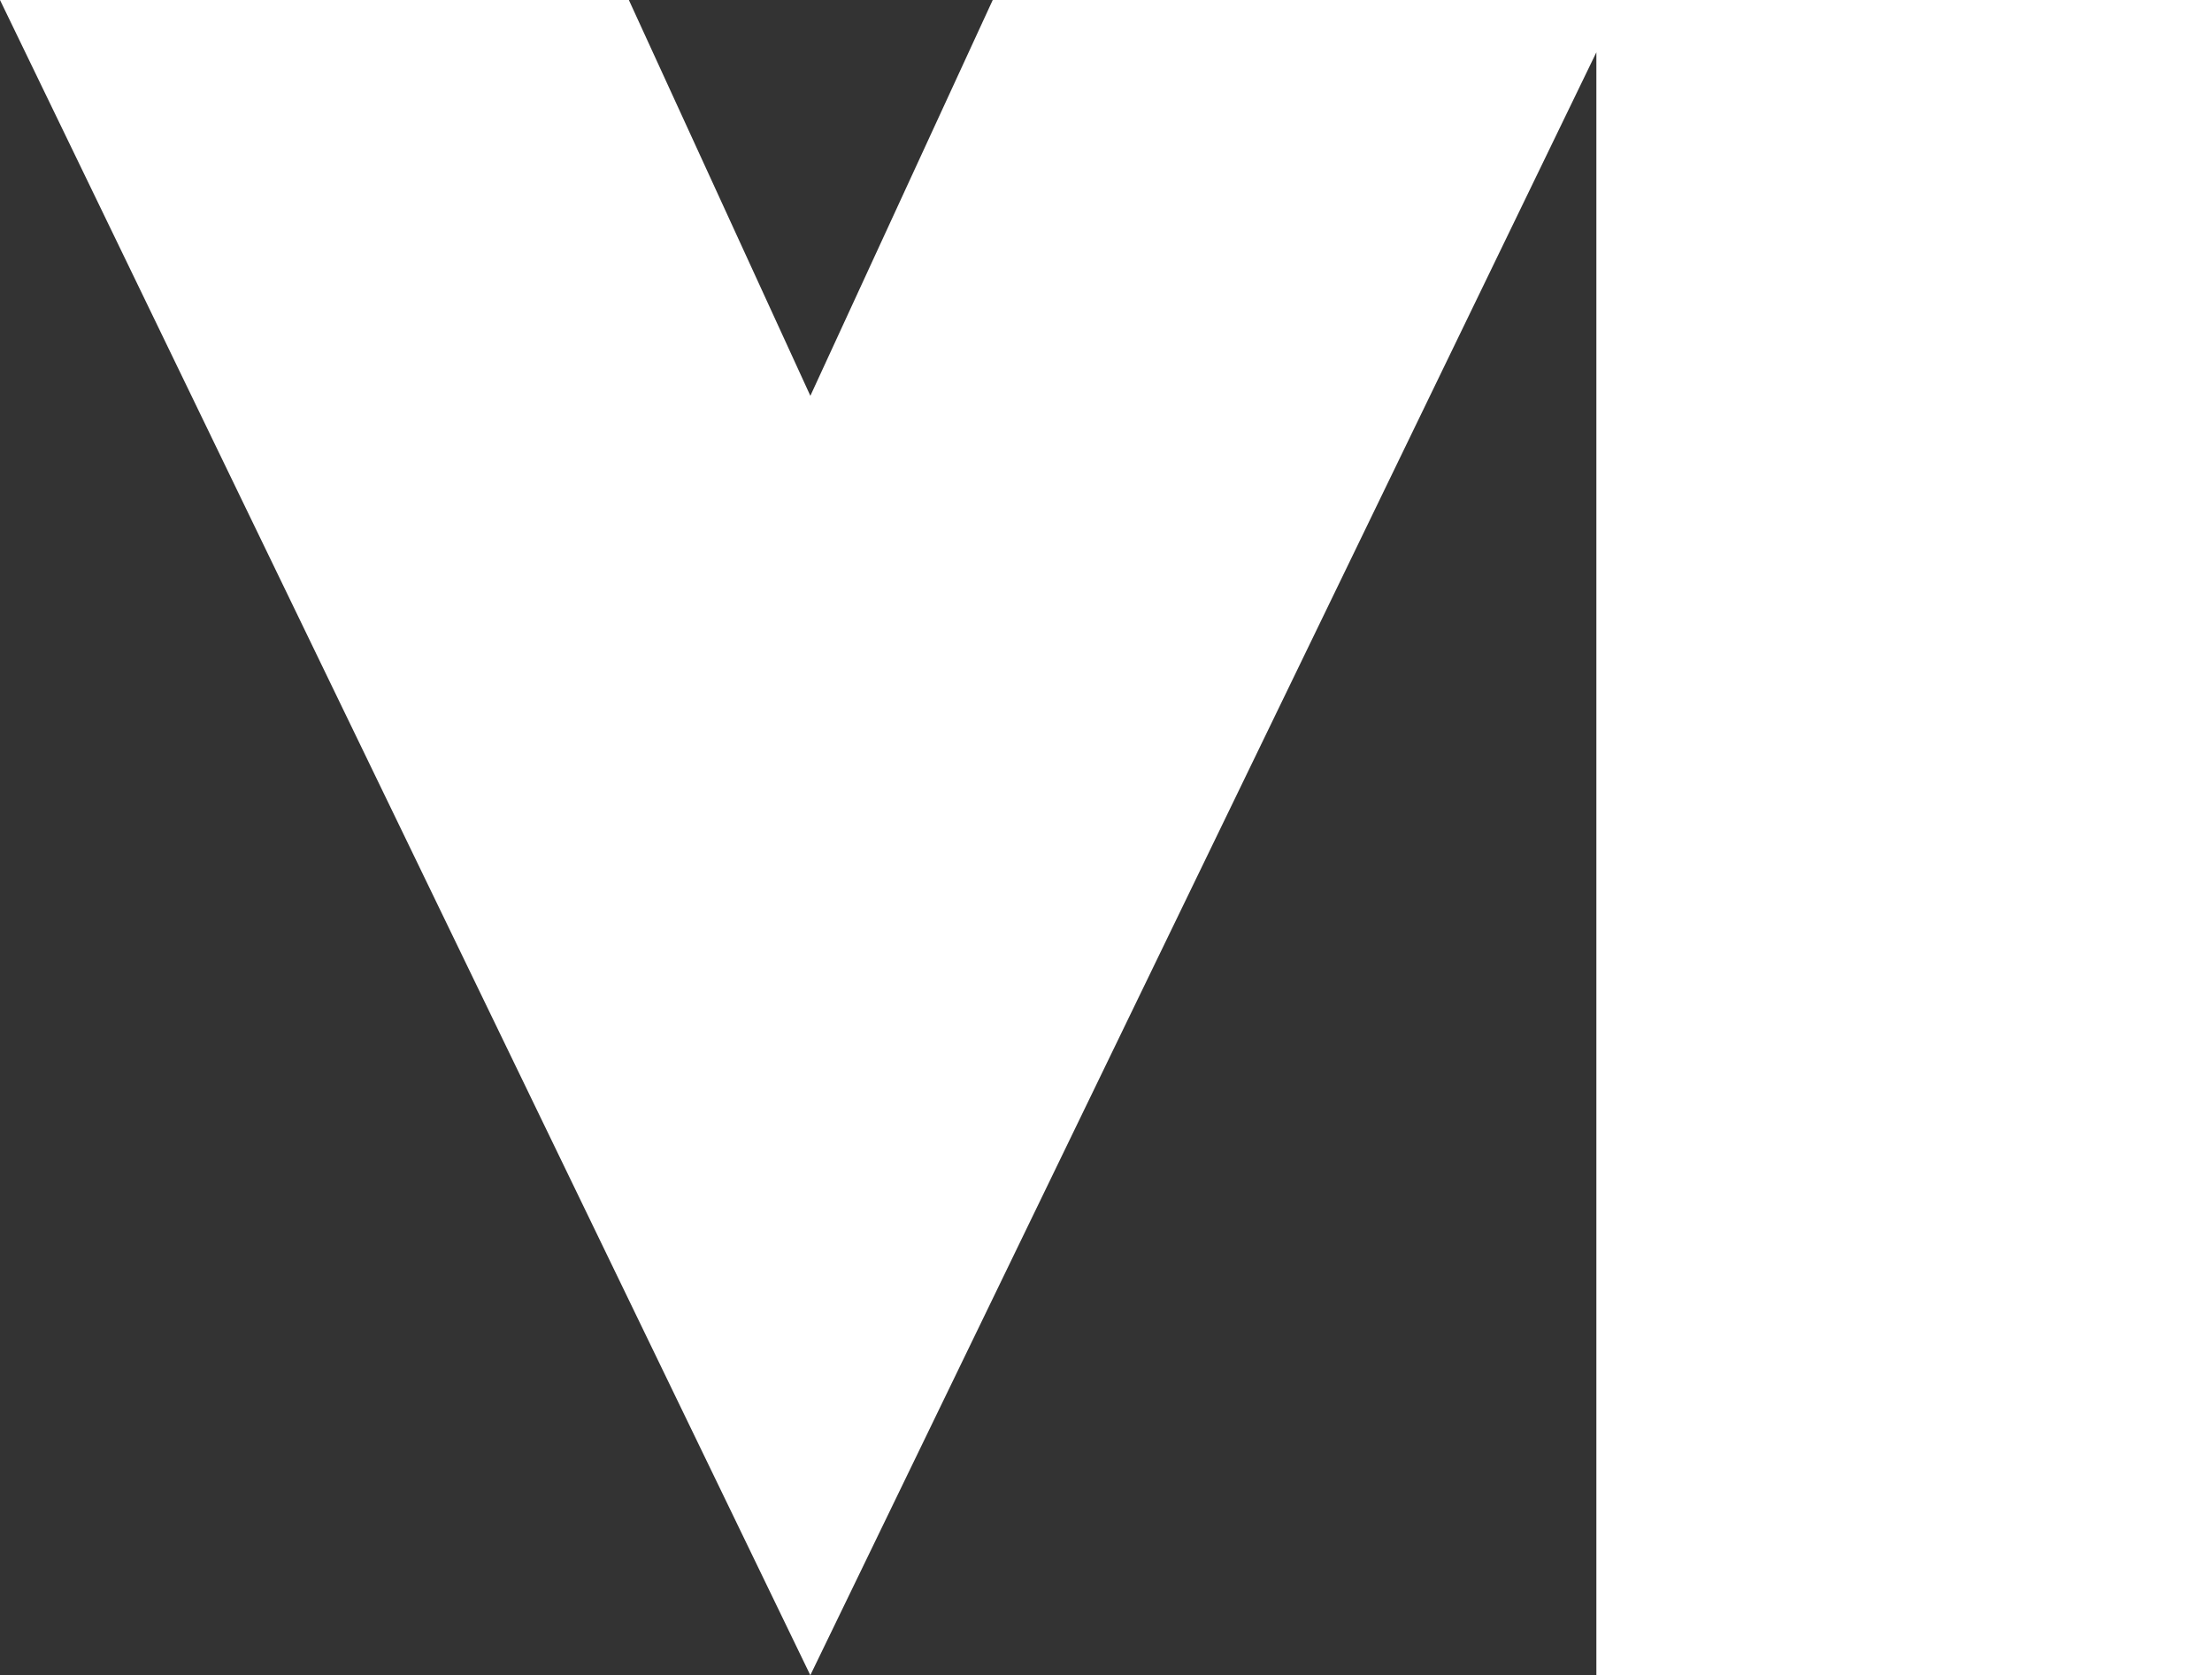 <?xml version="1.0" encoding="UTF-8"?>
<svg id="Layer_2" data-name="Layer 2" xmlns="http://www.w3.org/2000/svg" viewBox="0 0 1920 1454">
  <rect x="0" y="0" width="1920" height="1454" fill="#333333" stroke="none"/>
  <defs>
    <style>
      .cls-1 {
        fill: #fff;
        stroke-width: 0px;
      }
    </style>
  </defs>
  <g id="Layer_1-2" data-name="Layer 1">
    <path class="cls-1" d="M1407.62,0h-545.93l-158.3,343.55L545.85,0H0l703.36,1454L1385.64,45.38v1408.5h534.36V0h-512.38Z"/>
  </g>
</svg>